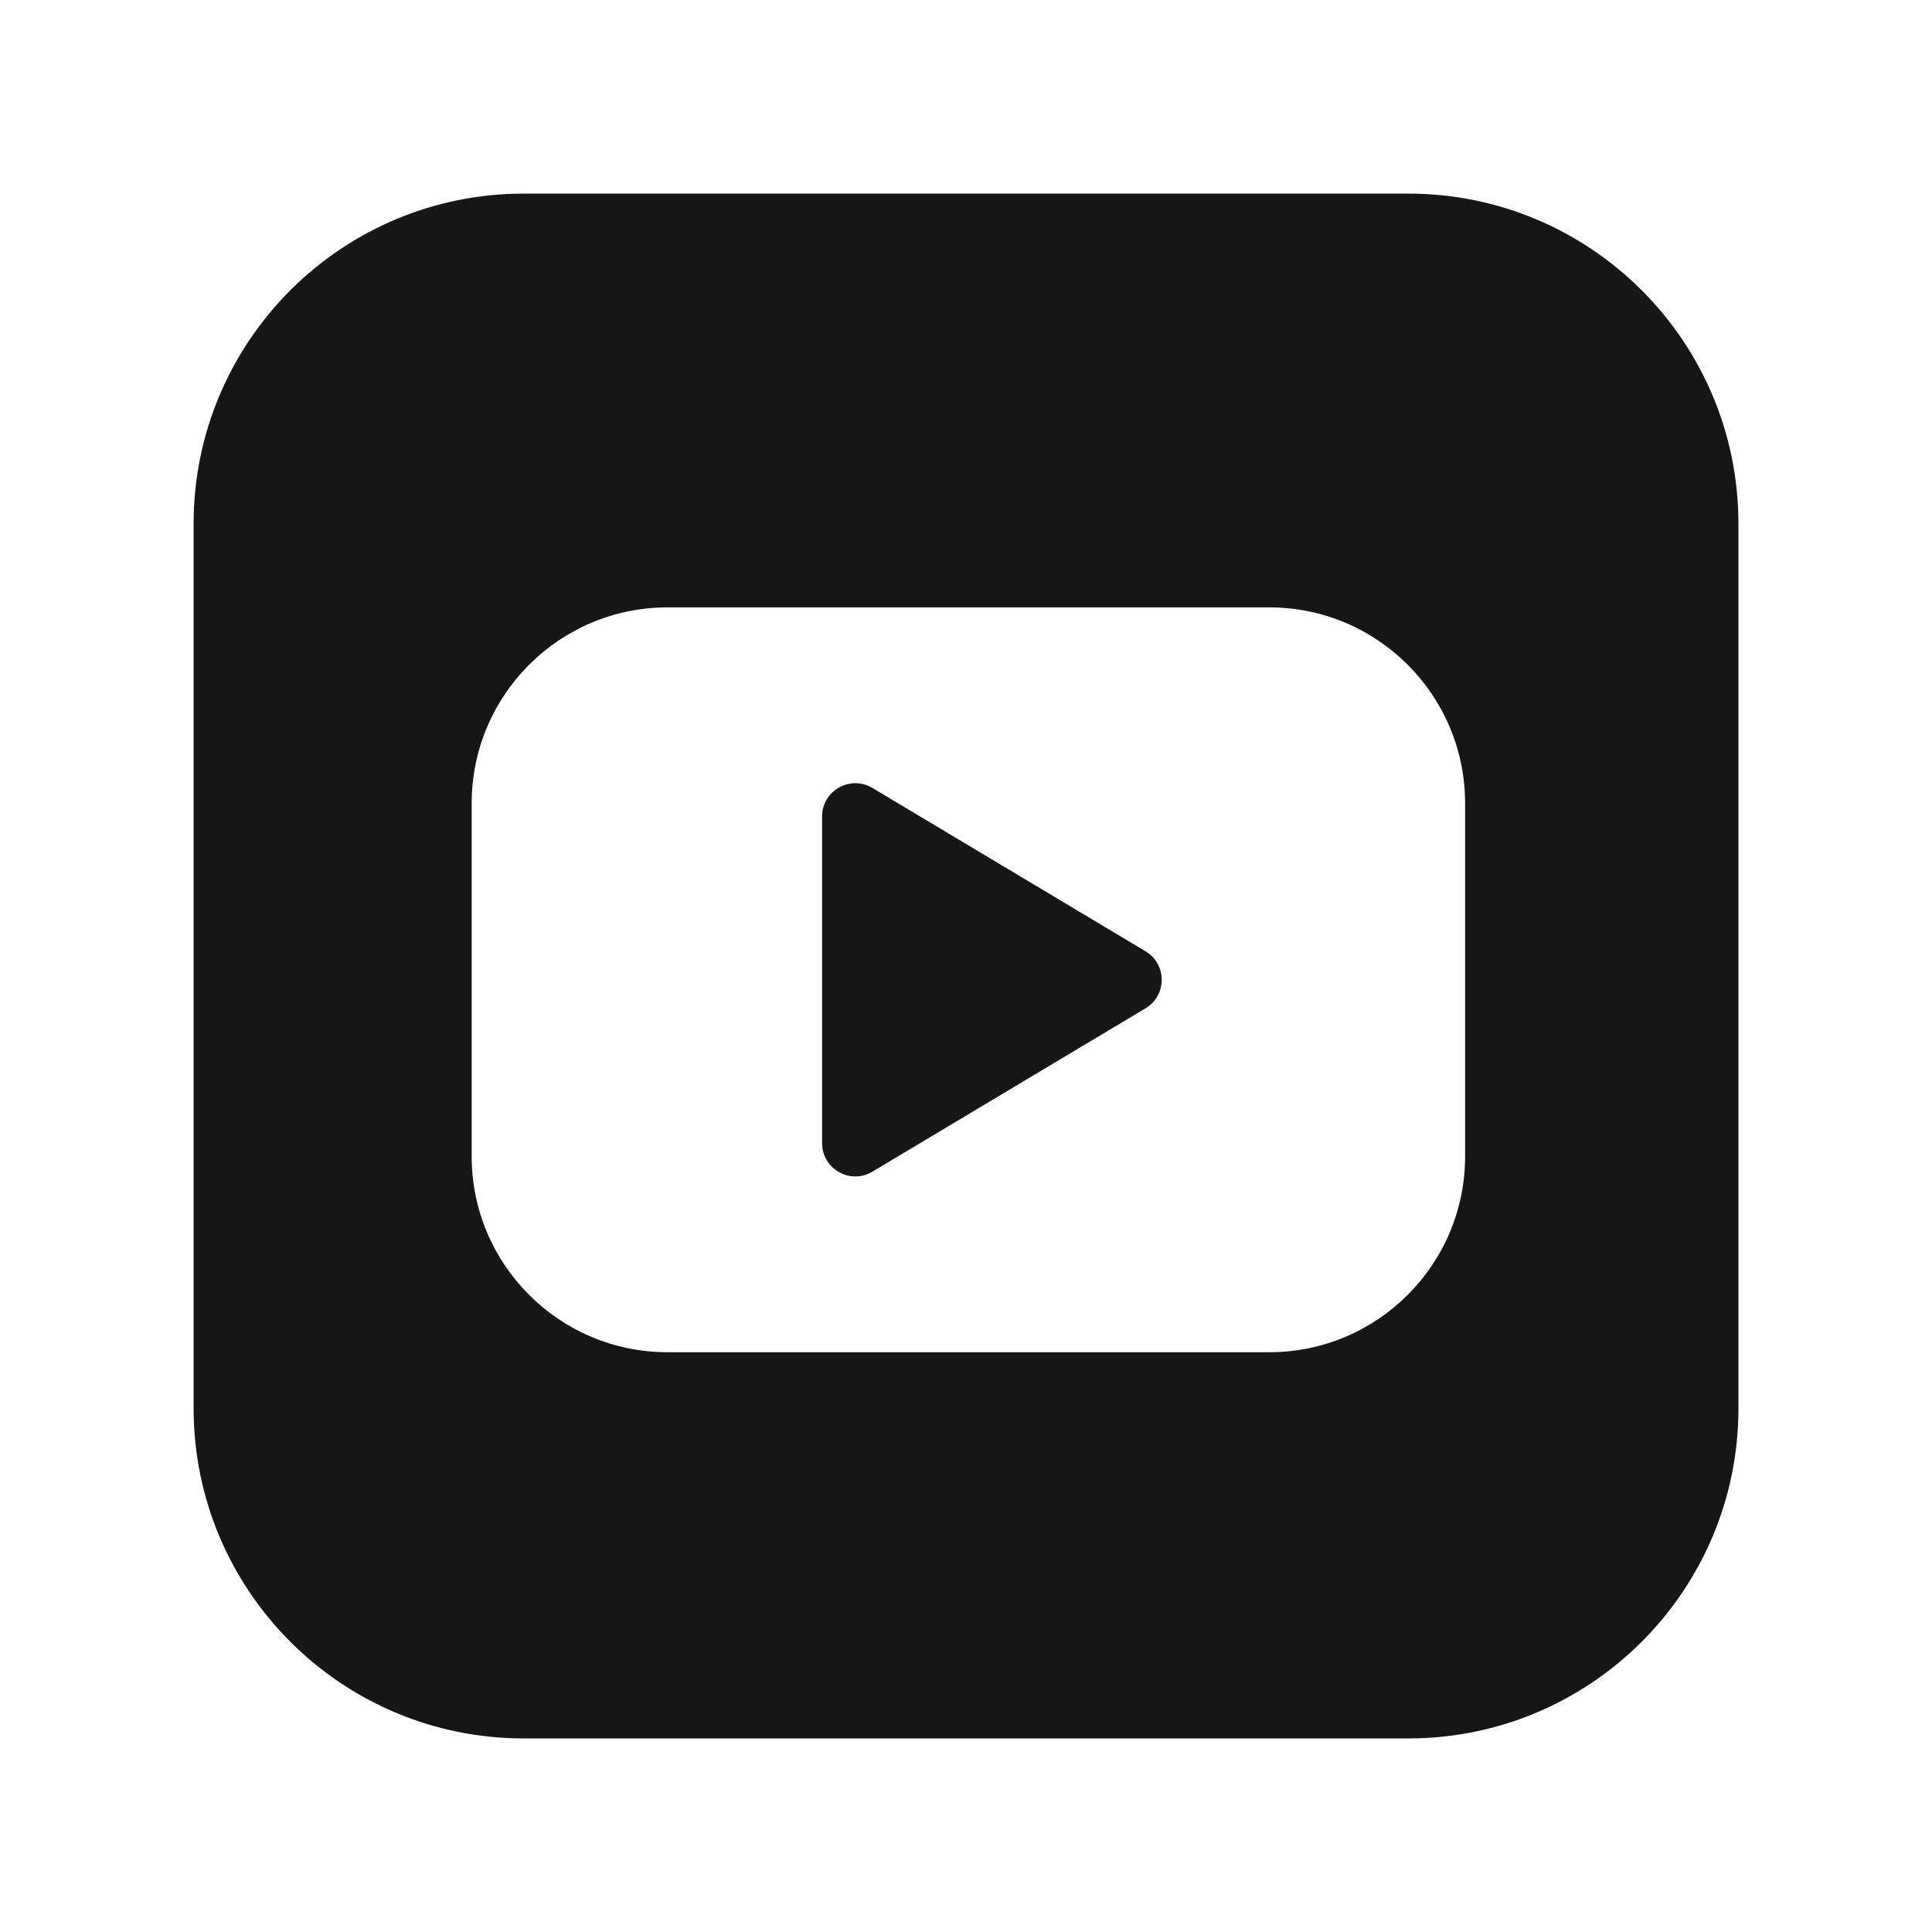 <svg xmlns="http://www.w3.org/2000/svg" xmlns:xlink="http://www.w3.org/1999/xlink" width="300" zoomAndPan="magnify" viewBox="0 0 224.88 225" height="300" preserveAspectRatio="xMidYMid meet" version="1.0"><defs><clipPath id="902fe6cd2a"><path d="M 22.488 22.547 L 202.391 22.547 L 202.391 202.453 L 22.488 202.453 Z M 22.488 22.547 " clip-rule="nonzero"/></clipPath></defs><path fill="#161616" d="M 133.344 110.785 L 101.543 91.766 C 98.965 90.223 95.68 92.082 95.68 95.086 L 95.68 133.129 C 95.68 136.137 98.965 138.004 101.543 136.449 L 133.344 117.43 C 135.859 115.926 135.859 112.289 133.344 110.785 Z M 133.344 110.785 " fill-opacity="1" fill-rule="nonzero"/><g clip-path="url(#902fe6cd2a)"><path fill="#161616" d="M 163.949 22.547 L 60.938 22.547 C 39.703 22.547 22.488 39.762 22.488 60.996 L 22.488 164.008 C 22.488 185.242 39.703 202.457 60.938 202.457 L 163.949 202.457 C 185.184 202.457 202.398 185.242 202.398 164.008 L 202.398 60.996 C 202.398 39.762 185.184 22.547 163.949 22.547 Z M 170.566 134.668 C 170.566 147.262 160.348 157.48 147.758 157.48 L 77.684 157.48 C 65.09 157.48 54.871 147.262 54.871 134.668 L 54.871 93.559 C 54.871 80.953 65.09 70.734 77.684 70.734 L 147.758 70.734 C 160.348 70.734 170.566 80.953 170.566 93.559 Z M 170.566 134.668 " fill-opacity="1" fill-rule="nonzero"/></g></svg>